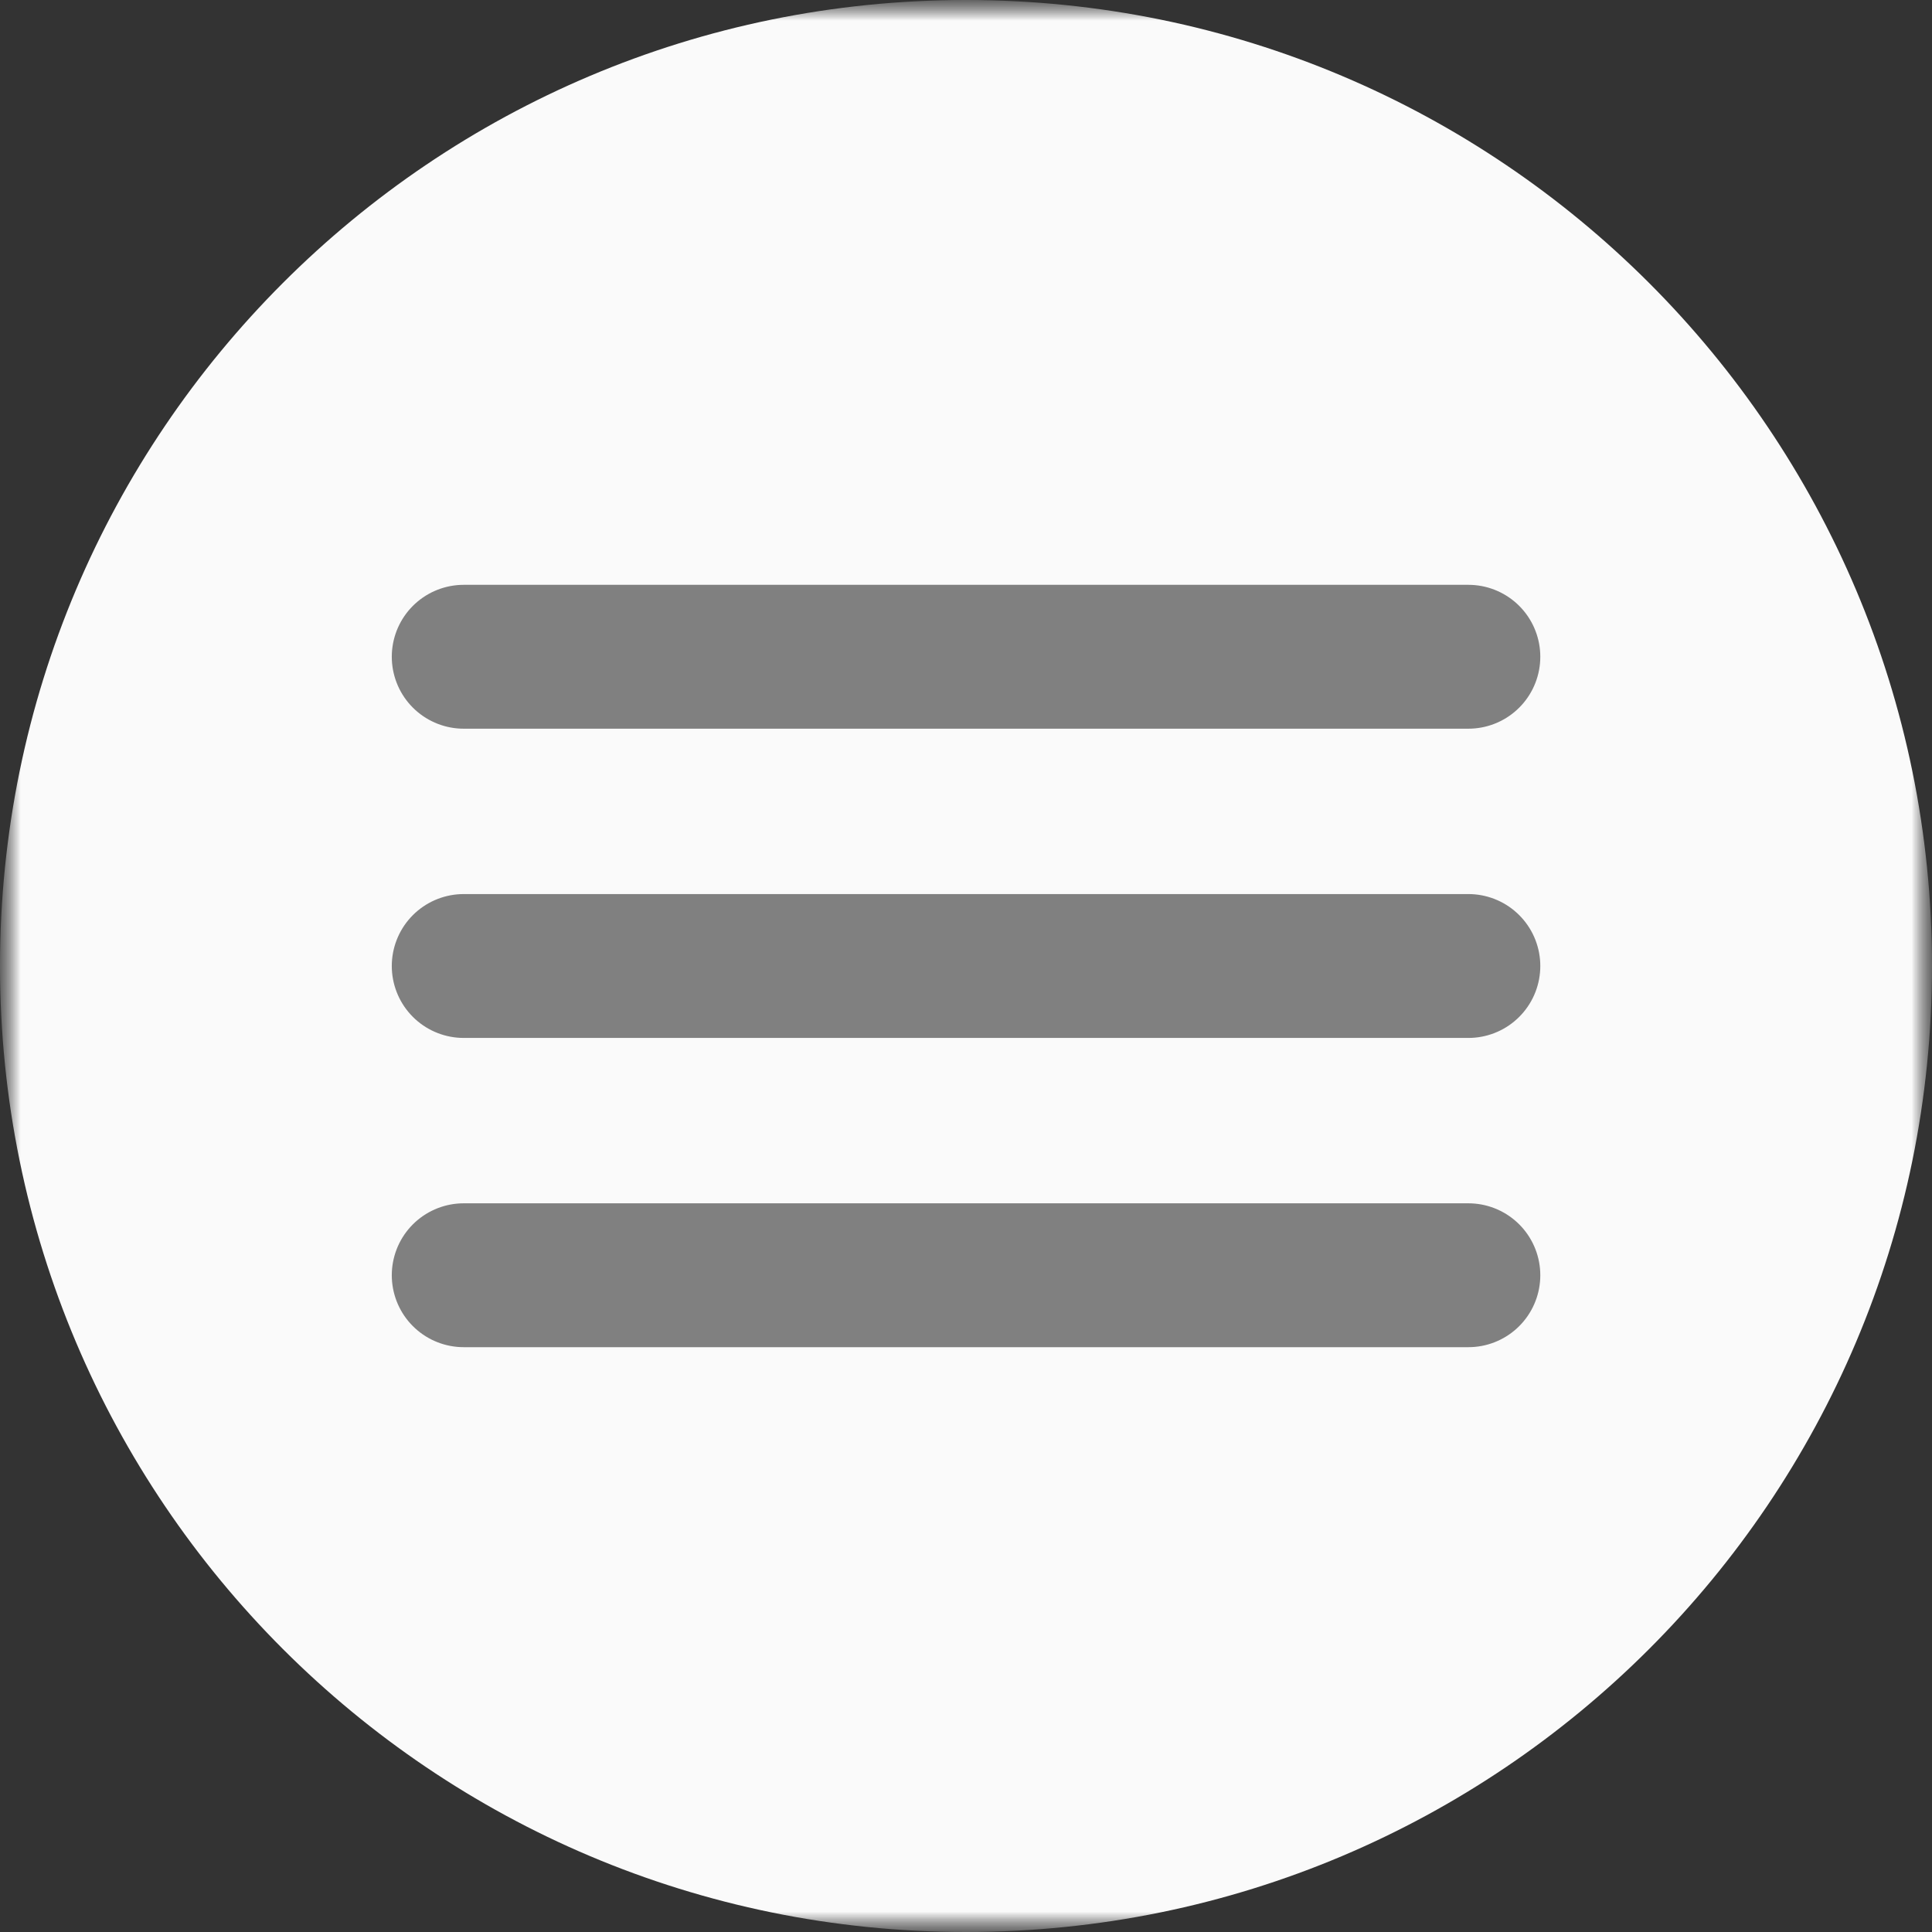 <?xml version="1.0" encoding="UTF-8"?> <svg xmlns="http://www.w3.org/2000/svg" width="47" height="47" viewBox="0 0 47 47" fill="none"><rect x="0" y="0" width="47" height="47" fill="#333333" stroke="none"/> <g clip-path="url(#clip0_5889_73)"> <mask id="mask0_5889_73" style="mask-type:luminance" maskUnits="userSpaceOnUse" x="0" y="0" width="47" height="47"> <path d="M47 0H0V47H47V0Z" fill="white"></path> </mask> <g mask="url(#mask0_5889_73)"> <mask id="mask1_5889_73" style="mask-type:luminance" maskUnits="userSpaceOnUse" x="0" y="0" width="47" height="47"> <path d="M47 0H0V47H47V0Z" fill="white"></path> </mask> <g mask="url(#mask1_5889_73)"> <path d="M23.5 47C36.479 47 47 36.479 47 23.5C47 10.521 36.479 0 23.5 0C10.521 0 0 10.521 0 23.5C0 36.479 10.521 47 23.5 47Z" fill="#FAFAFA"></path> <path d="M11.281 15.977H35.721" stroke="#808080" stroke-width="3.5" stroke-linecap="round"></path> <path d="M11.281 31.023H35.721" stroke="#808080" stroke-width="3.5" stroke-linecap="round"></path> <path d="M11.281 23.5H35.721" stroke="#808080" stroke-width="3.5" stroke-linecap="round"></path> </g> </g> </g> <defs> <clipPath id="clip0_5889_73"> <rect width="47" height="47" fill="white"></rect> </clipPath> </defs> </svg> 